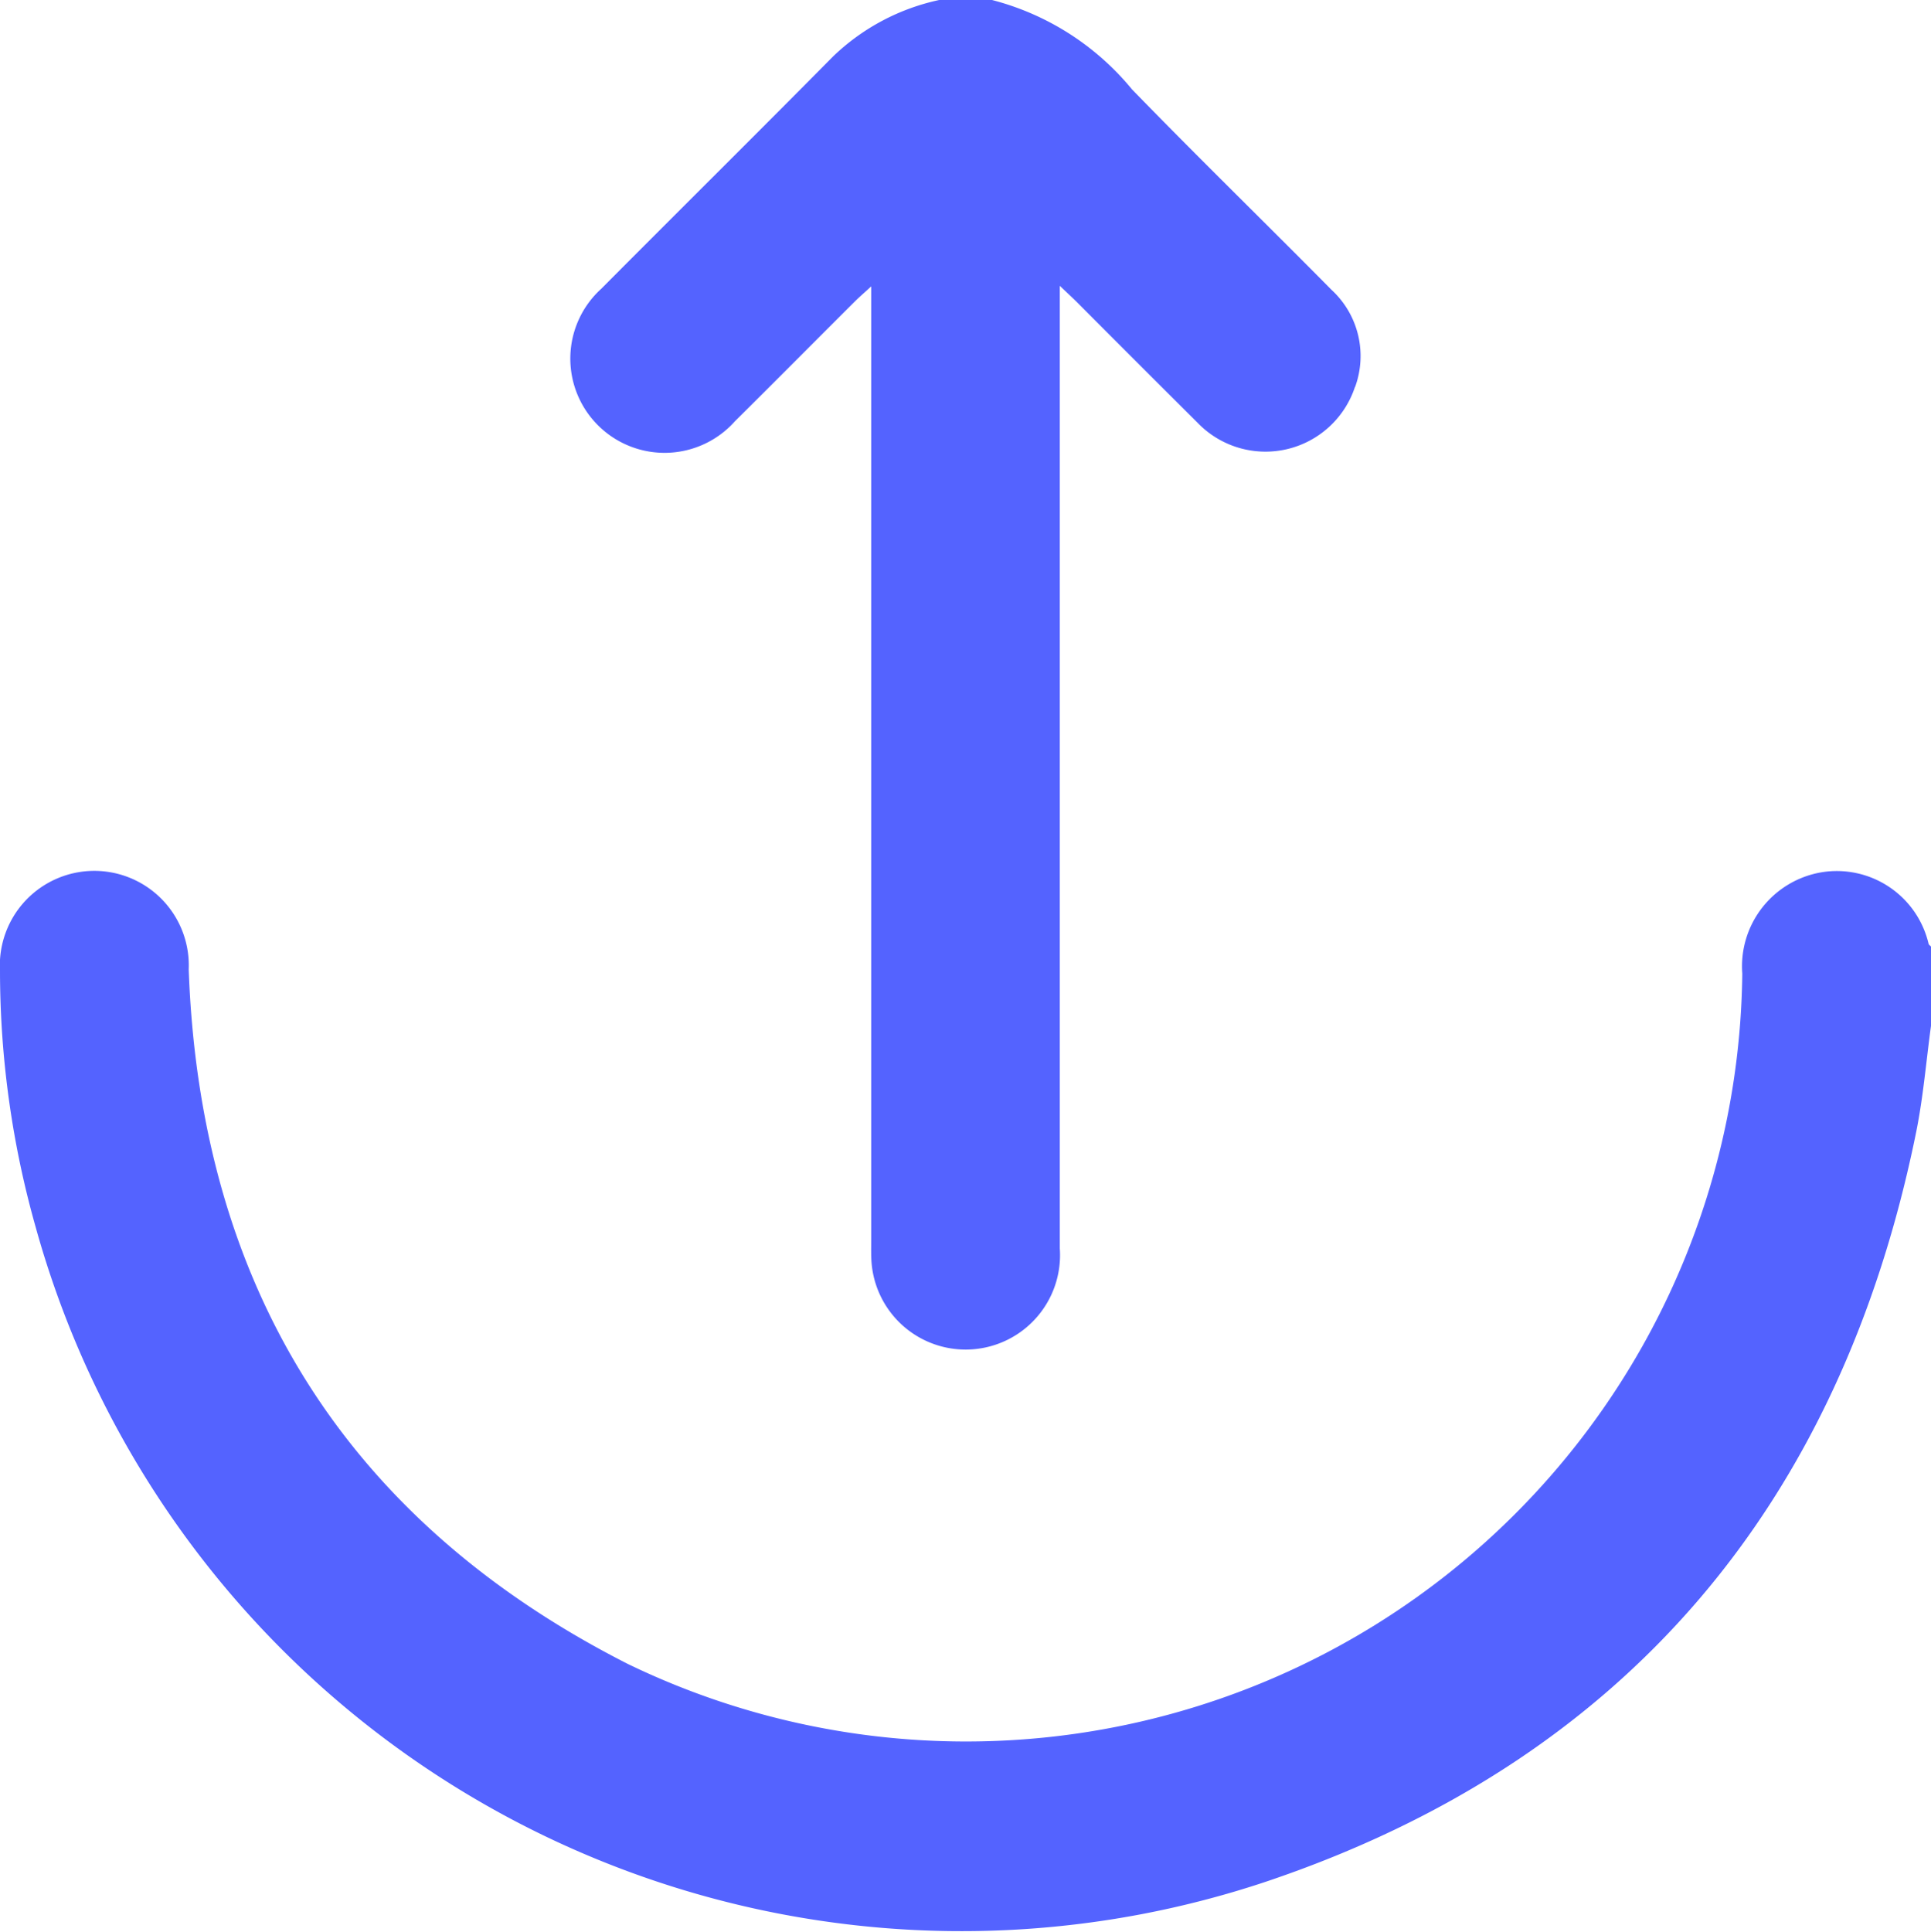 <svg id="Group_23" data-name="Group 23" xmlns="http://www.w3.org/2000/svg" xmlns:xlink="http://www.w3.org/1999/xlink" width="40" height="40.016" viewBox="0 0 40 40.016">
  <defs>
    <clipPath id="clip-path">
      <rect id="Rectangle_10" data-name="Rectangle 10" width="40" height="40.016" fill="#5463ff"/>
    </clipPath>
  </defs>
  <g id="Group_22" data-name="Group 22" clip-path="url(#clip-path)">
    <path id="Path_17" data-name="Path 17" d="M40,174.476v1.64c-.1.733-.16,1.473-.307,2.2-1.564,7.709-6.026,13.021-13.469,15.527A19.906,19.906,0,0,1,.741,180.293,19.522,19.522,0,0,1,0,174.976a1.957,1.957,0,1,1,3.909-.029c.236,6.563,3.258,11.422,9.1,14.388a16.081,16.081,0,0,0,23.082-14.3,1.975,1.975,0,0,1,1.647-2.1,1.953,1.953,0,0,1,2.212,1.482c.005.021.032.038.05.056" transform="translate(0 -154.869)" fill="#5463ff"/>
    <path id="Path_18" data-name="Path 18" d="M129.613,8.013a1.952,1.952,0,0,1-3.258.746q-1.246-1.24-2.487-2.486c-.1-.1-.2-.192-.37-.353v.523q0,9.706,0,19.411a1.955,1.955,0,0,1-3.9.287c-.011-.155-.006-.312-.006-.469V5.931c-.151.14-.246.22-.334.308-.83.827-1.655,1.66-2.488,2.485A1.952,1.952,0,1,1,114,5.981c1.6-1.609,3.208-3.2,4.8-4.81A4.543,4.543,0,0,1,121,0h1.094a5.548,5.548,0,0,1,2.9,1.851c1.359,1.4,2.76,2.763,4.133,4.152a1.863,1.863,0,0,1,.489,2.01" transform="translate(-101.545)" fill="#5463ff"/>
  </g>
</svg>
